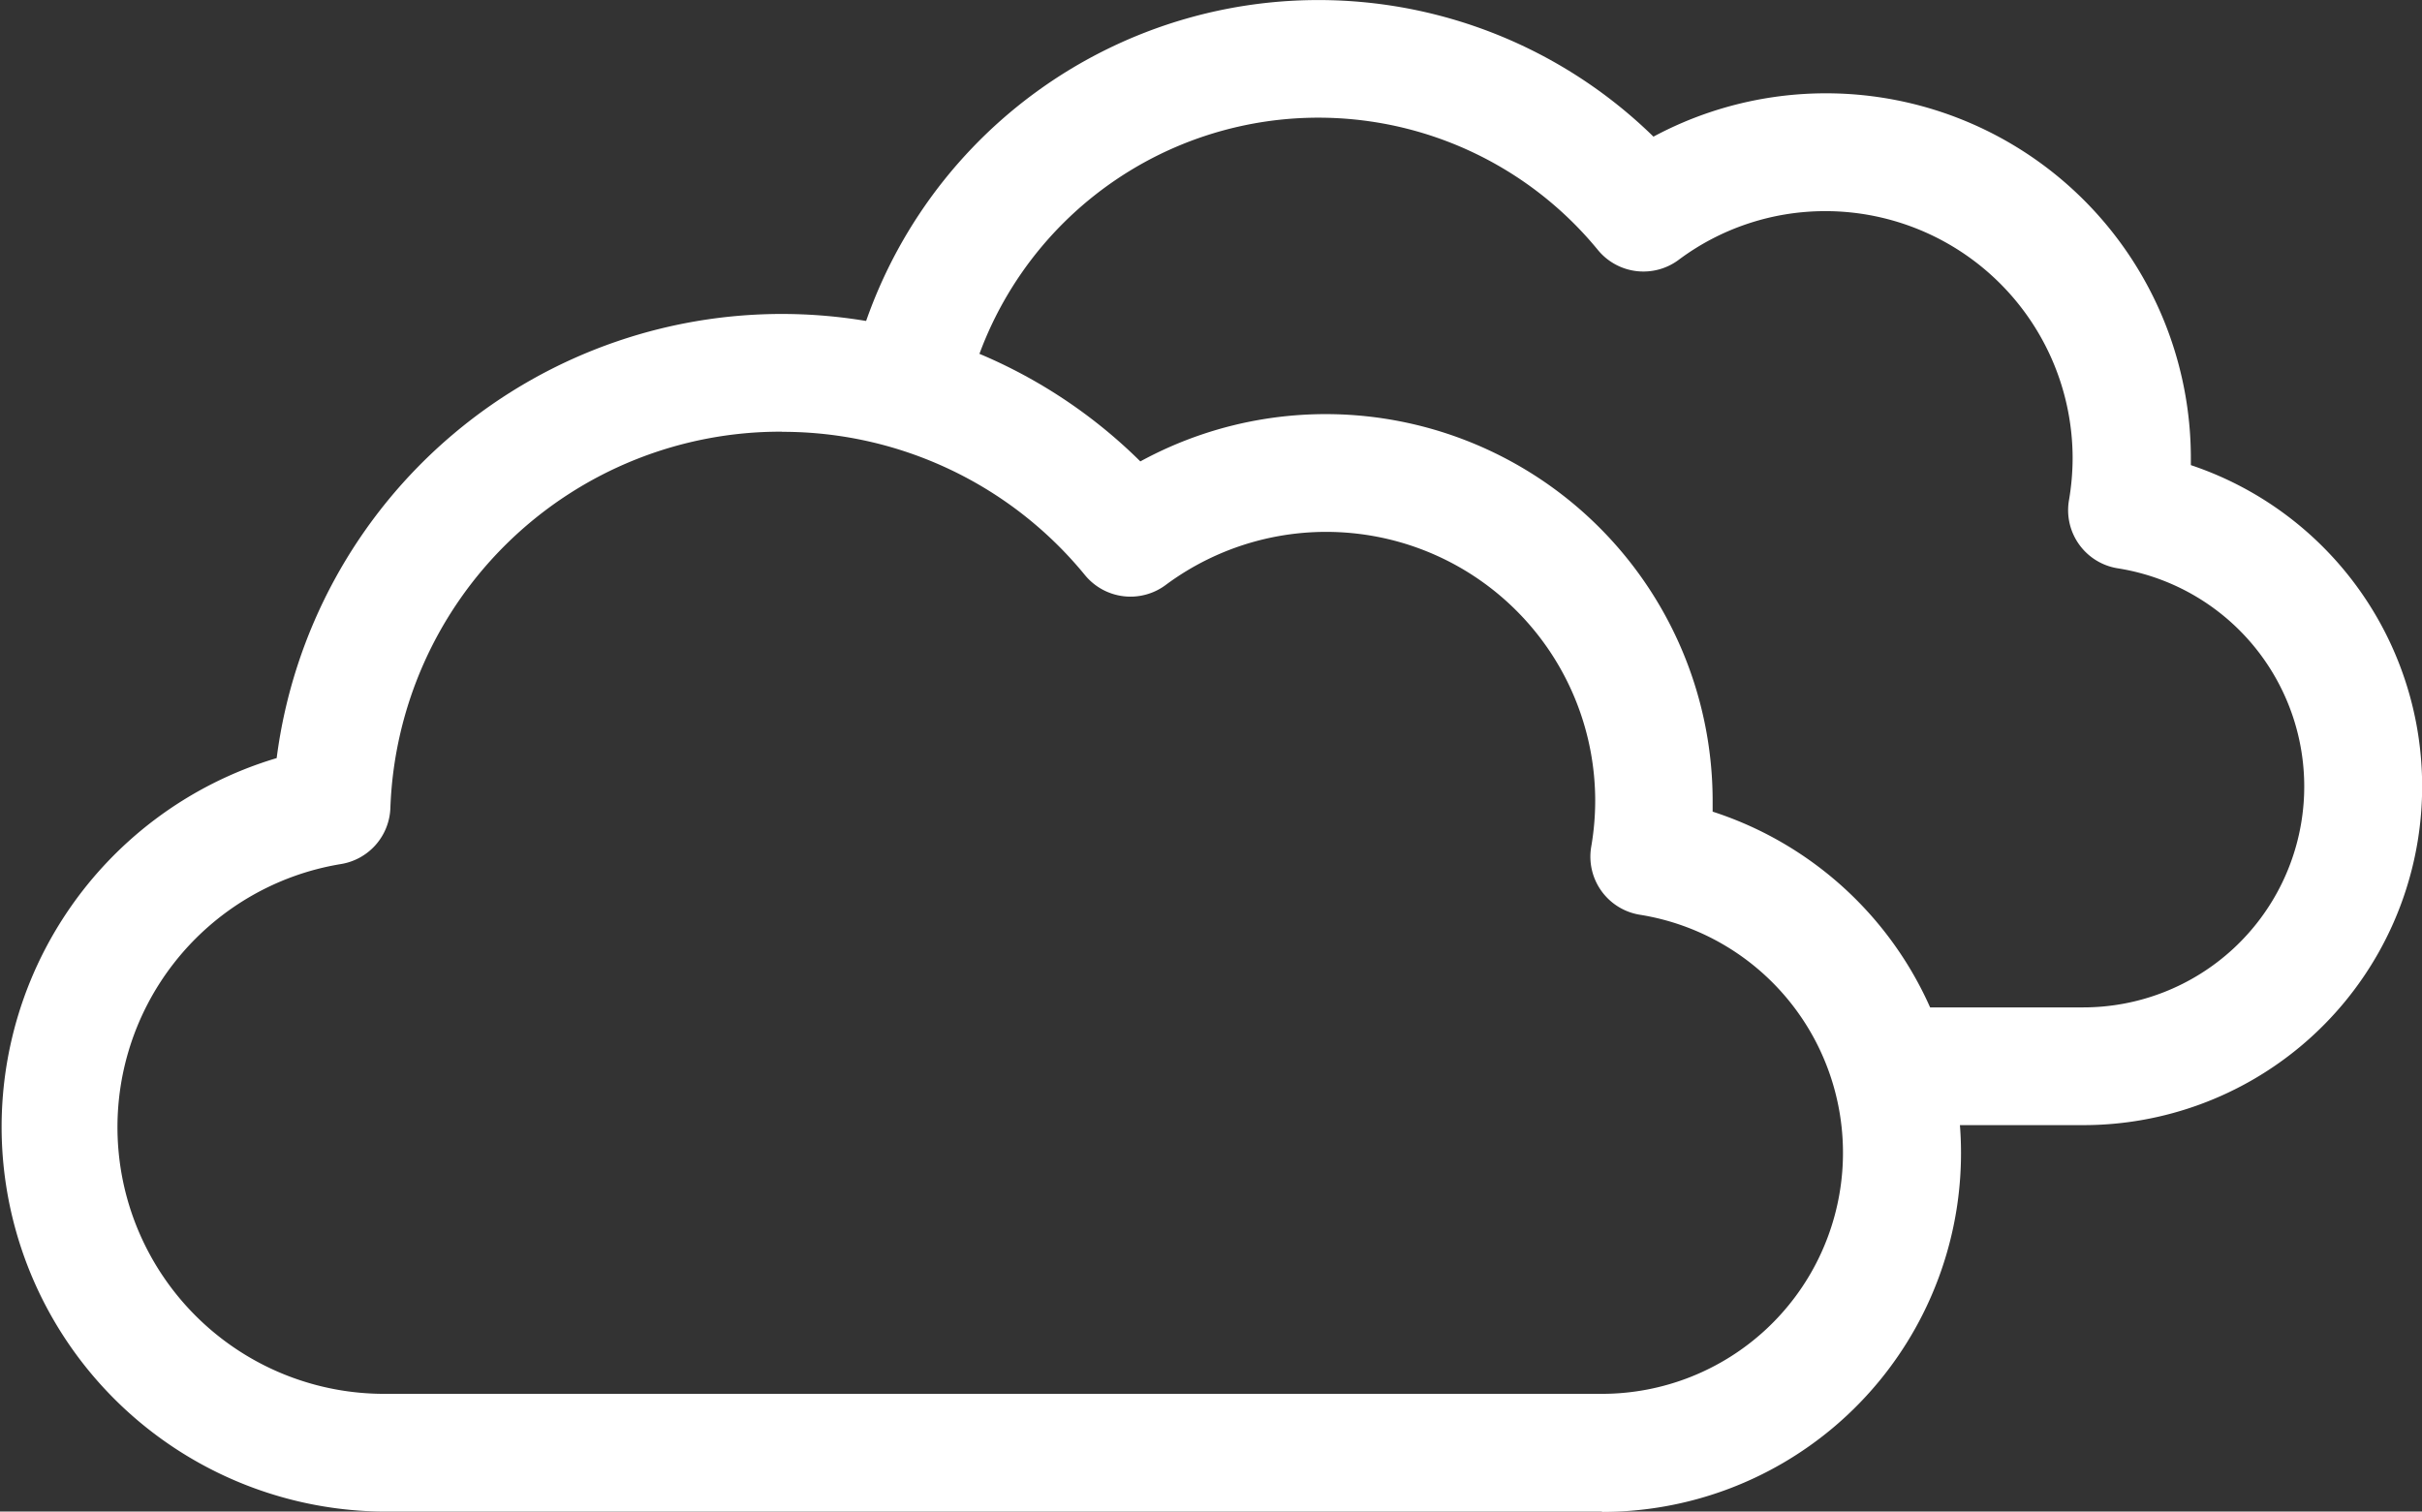 <svg xmlns="http://www.w3.org/2000/svg" xmlns:xlink="http://www.w3.org/1999/xlink" width="36.506" height="22.788" viewBox="0 0 36.506 22.788">
  <rect x="0" y="0" width="36.506" height="22.788" fill="#333333" stroke="none"/>
  <defs>
    <clipPath id="clip-path">
      <rect id="사각형_3694" data-name="사각형 3694" width="36.506" height="22.788" fill="#fff"/>
    </clipPath>
  </defs>
  <g id="구름많음" transform="translate(0 0)">
    <g id="그룹_4443" data-name="그룹 4443" transform="translate(0 0)" clip-path="url(#clip-path)">
      <path id="패스_10870" data-name="패스 10870" d="M24.145,28.611H5.8A5.8,5.8,0,0,1,4.17,17.252a7.678,7.678,0,0,1,13.018-4.473A5.832,5.832,0,0,1,25.814,17.9c0,.052,0,.105,0,.159a5.41,5.41,0,0,1-1.667,10.557M11.784,12.331a5.882,5.882,0,0,0-5.9,5.676.888.888,0,0,1-.744.842A4.02,4.02,0,0,0,5.8,26.836h18.35a3.634,3.634,0,0,0,.571-7.222.887.887,0,0,1-.737-1.026,4.1,4.1,0,0,0,.06-.691,4.055,4.055,0,0,0-6.474-3.255.888.888,0,0,1-1.216-.148,5.885,5.885,0,0,0-4.565-2.161" transform="translate(0 -5.823)" fill="#fff"/>
      <path id="패스_10871" data-name="패스 10871" d="M47.179,16.962H44.411a.888.888,0,1,1,0-1.775h2.768A3.33,3.33,0,0,0,47.7,8.568a.887.887,0,0,1-.737-1.027,3.8,3.8,0,0,0,.055-.635A3.728,3.728,0,0,0,43.3,3.183a3.69,3.69,0,0,0-2.221.735.888.888,0,0,1-1.216-.149,5.446,5.446,0,0,0-9.509,2.182.888.888,0,0,1-1.727-.412A7.222,7.222,0,0,1,40.7,2.06a5.5,5.5,0,0,1,8.1,4.847c0,.035,0,.07,0,.105a5.107,5.107,0,0,1-1.615,9.95" transform="translate(-15.778 0)" fill="#fff"/>
    </g>
  </g>
</svg>
